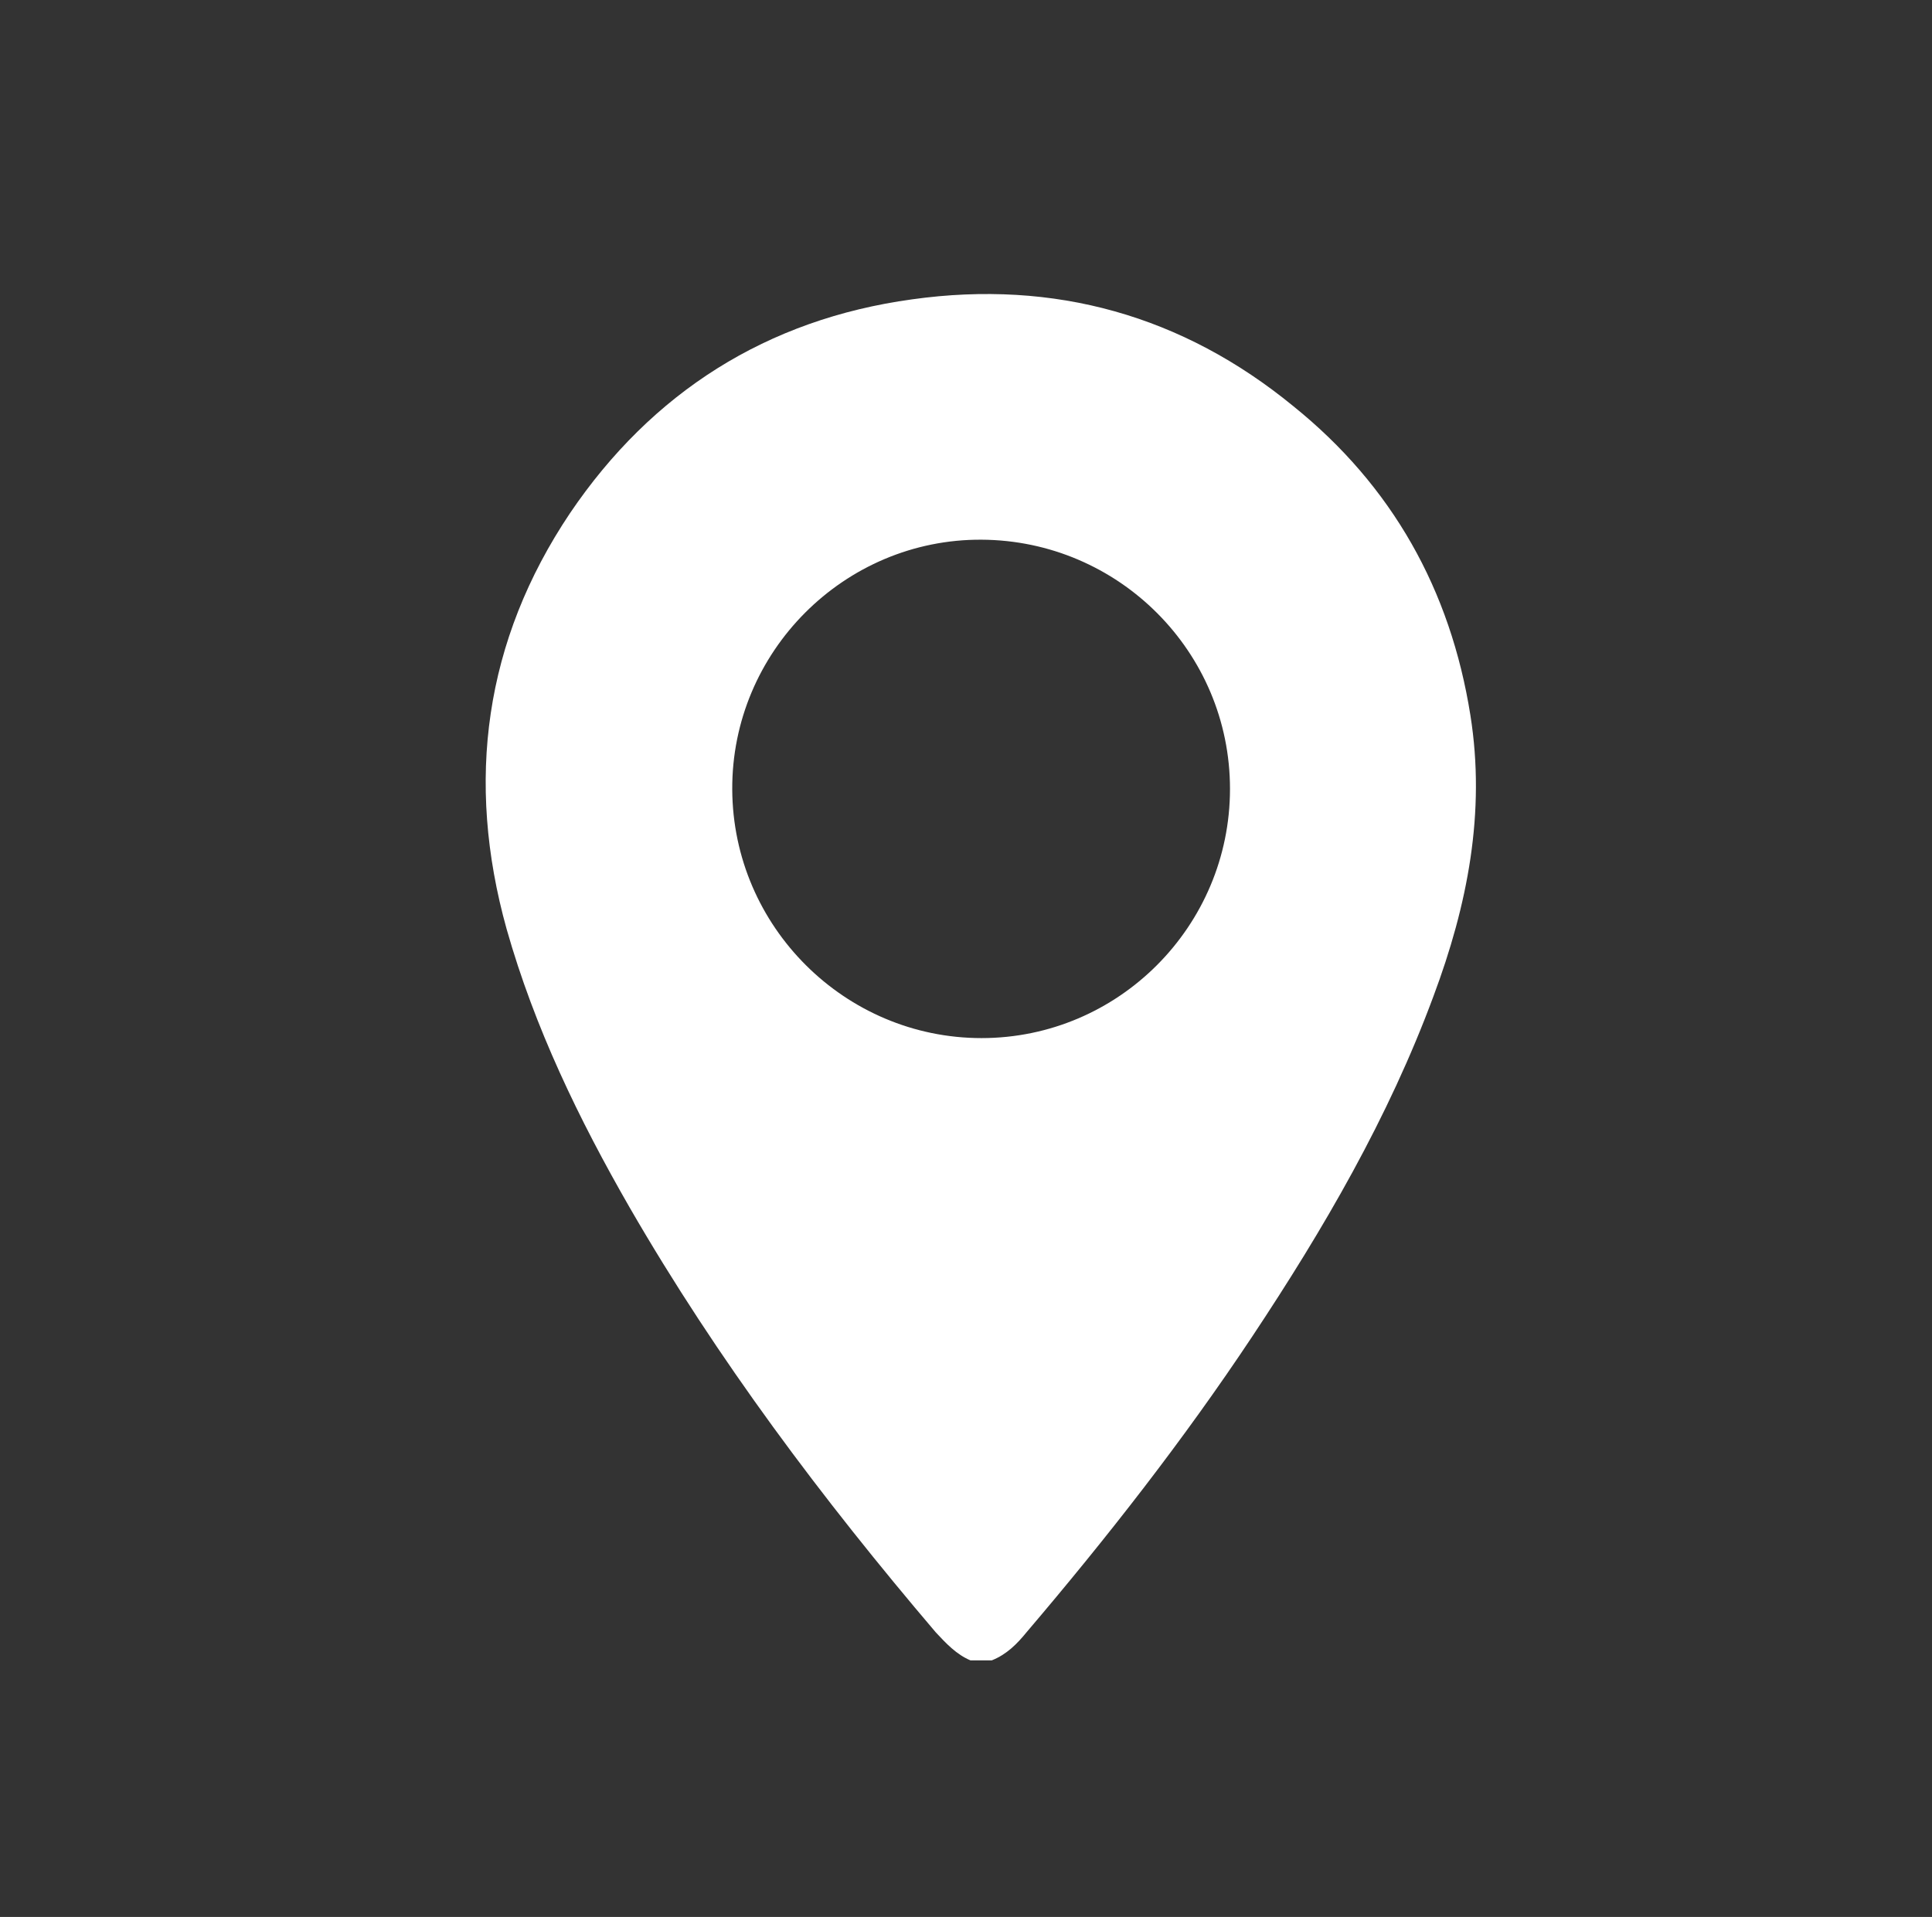 <?xml version="1.0" encoding="utf-8"?>
<!-- Generator: Adobe Illustrator 26.3.1, SVG Export Plug-In . SVG Version: 6.00 Build 0)  -->
<svg version="1.1" id="Capa_1" xmlns="http://www.w3.org/2000/svg" xmlns:xlink="http://www.w3.org/1999/xlink" x="0px" y="0px"
	 viewBox="0 0 262 260" style="enable-background:new 0 0 262 260;" xml:space="preserve">
<rect x="0" y="0" width="262" height="260" fill="#333333" stroke="none"/>
<style type="text/css">
	.st0{fill:#FFFFFF;}
</style>
<g>
	<path class="st0" d="M131.6,225.2c-1.9-0.8-3.3-2.3-4.7-3.8c-15.4-18.1-29.6-37-41.5-57.6c-6.9-12-12.9-24.4-16.7-37.8
		c-5.6-20.1-3-39.1,8.6-56.4c11.1-16.4,26.7-26.3,46.4-29c19.3-2.7,36.7,2.2,51.7,14.5C188.8,65.9,196.7,80,199.4,97
		c2.1,13.2-0.4,25.8-5,38.1c-6.1,16.5-14.9,31.6-24.6,46.2c-9.3,14-19.7,27.3-30.6,40.1c-1.3,1.6-2.7,3-4.7,3.8
		C133.6,225.2,132.6,225.2,131.6,225.2z M133.1,140.8c18.6,0,33.7-15.2,33.7-33.8c0-18.6-15.1-33.7-33.7-33.8
		c-18.6-0.1-33.9,15.2-33.8,33.9C99.4,125.7,114.6,140.8,133.1,140.8z"/>
</g>
</svg>
